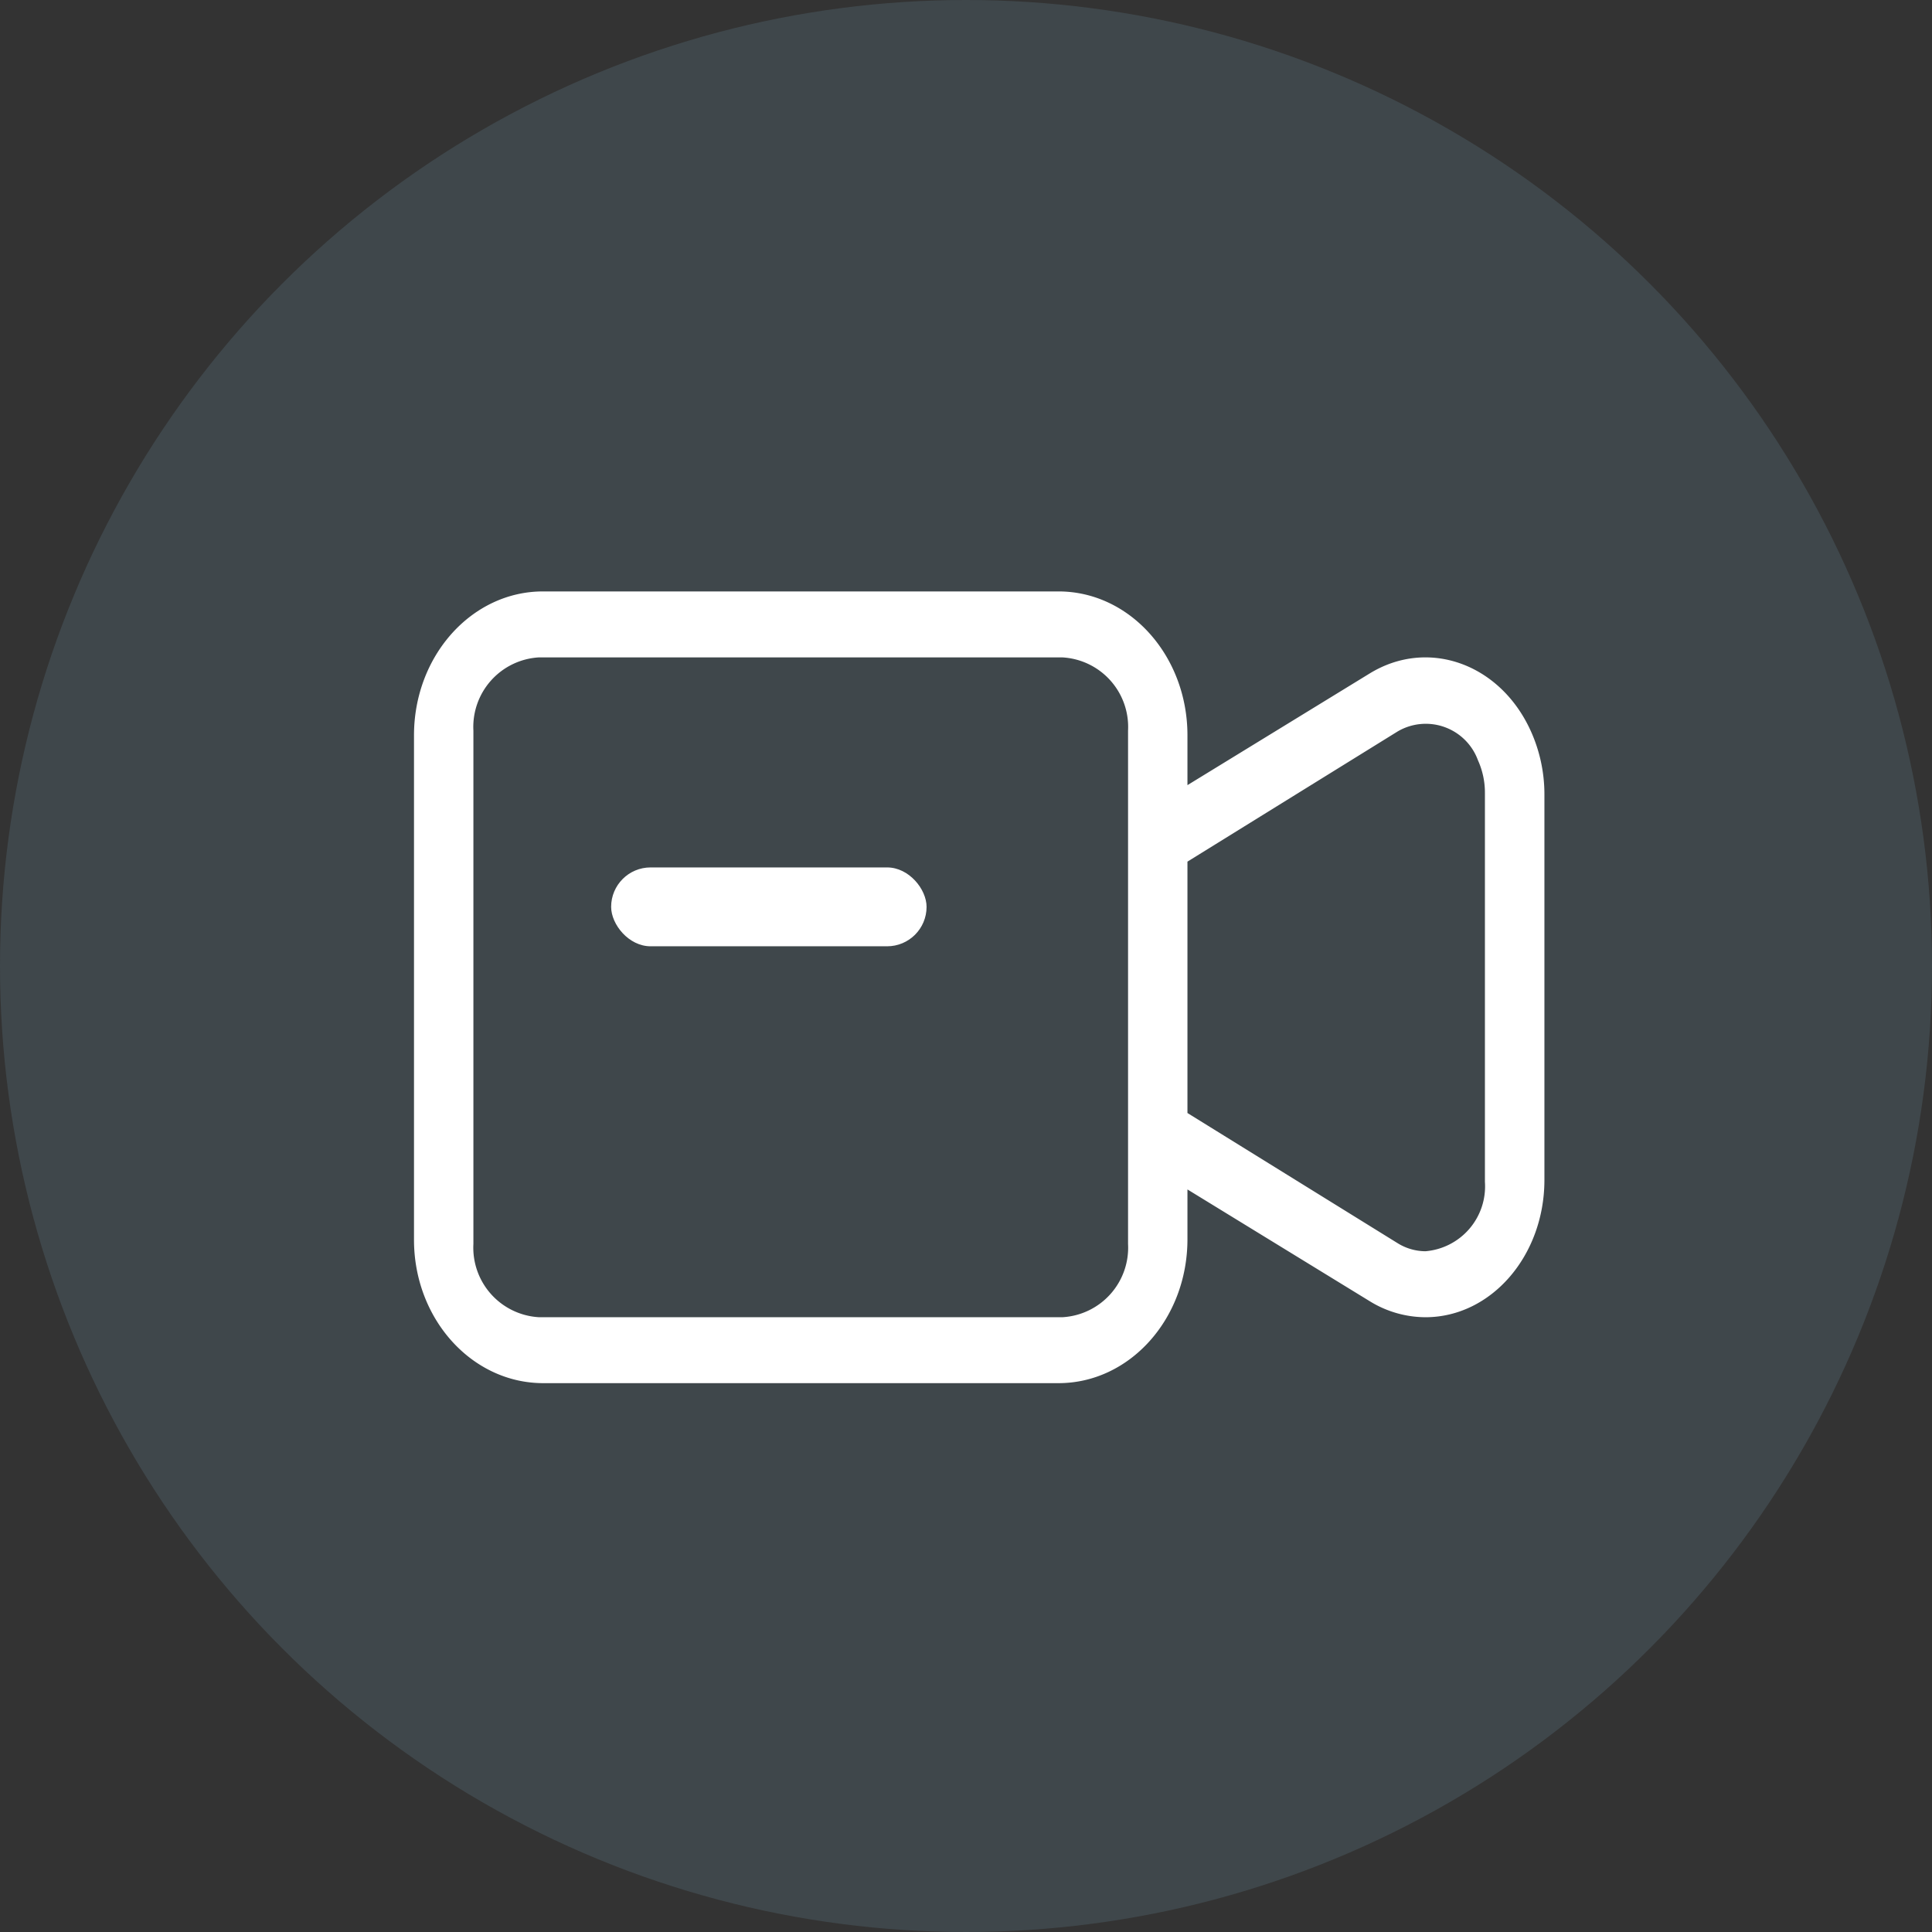 <svg xmlns="http://www.w3.org/2000/svg" xmlns:xlink="http://www.w3.org/1999/xlink" width="98" height="98" viewBox="0 0 98 98">
  <rect x="0" y="0" width="98" height="98" fill="#333333" stroke="none"/>
  <defs>
    <clipPath id="clip-path">
      <rect id="矩形_38363" data-name="矩形 38363" width="57.341" height="40.163" fill="#fff"/>
    </clipPath>
  </defs>
  <g id="组_65440" data-name="组 65440" transform="translate(-601 -13418)">
    <g id="组_64845" data-name="组 64845" transform="translate(-418 -710)">
      <circle id="椭圆_6499" data-name="椭圆 6499" cx="49" cy="49" r="49" transform="translate(1019 14128)" fill="#8ac7e0" opacity="0.138"/>
    </g>
    <g id="组_65401" data-name="组 65401" transform="translate(622 13448)" clip-path="url(#clip-path)">
      <path id="路径_66327" data-name="路径 66327" d="M39.233,26.457l10.656,6.6a2.7,2.7,0,0,0,1.415.412,3.3,3.3,0,0,0,3.018-3.521V10.215a3.979,3.979,0,0,0-.353-1.65,2.818,2.818,0,0,0-4.08-1.459l-10.656,6.6Zm0-16.631,9.241-5.663c2.946-1.808,6.6-.516,8.16,2.885a7.8,7.8,0,0,1,.706,3.267V29.848c0,3.849-2.7,6.968-6.036,6.968A5.417,5.417,0,0,1,48.474,36l-9.241-5.666V32.86c0,4.033-2.927,7.3-6.54,7.3H6.54C2.916,40.15-.012,36.882,0,32.863V7.3C0,3.27,2.927,0,6.54,0H32.693c3.613,0,6.54,3.27,6.54,7.3Zm-32.9-6.48a3.534,3.534,0,0,0-3.32,3.718V33.1a3.533,3.533,0,0,0,3.32,3.715H32.9a3.534,3.534,0,0,0,3.32-3.718V7.062A3.533,3.533,0,0,0,32.9,3.347Z" transform="translate(0)" fill="#fff"/>
    </g>
    <rect id="矩形_38364" data-name="矩形 38364" width="16" height="4" rx="2" transform="translate(632 13462)" fill="#fff"/>
  </g>
</svg>
